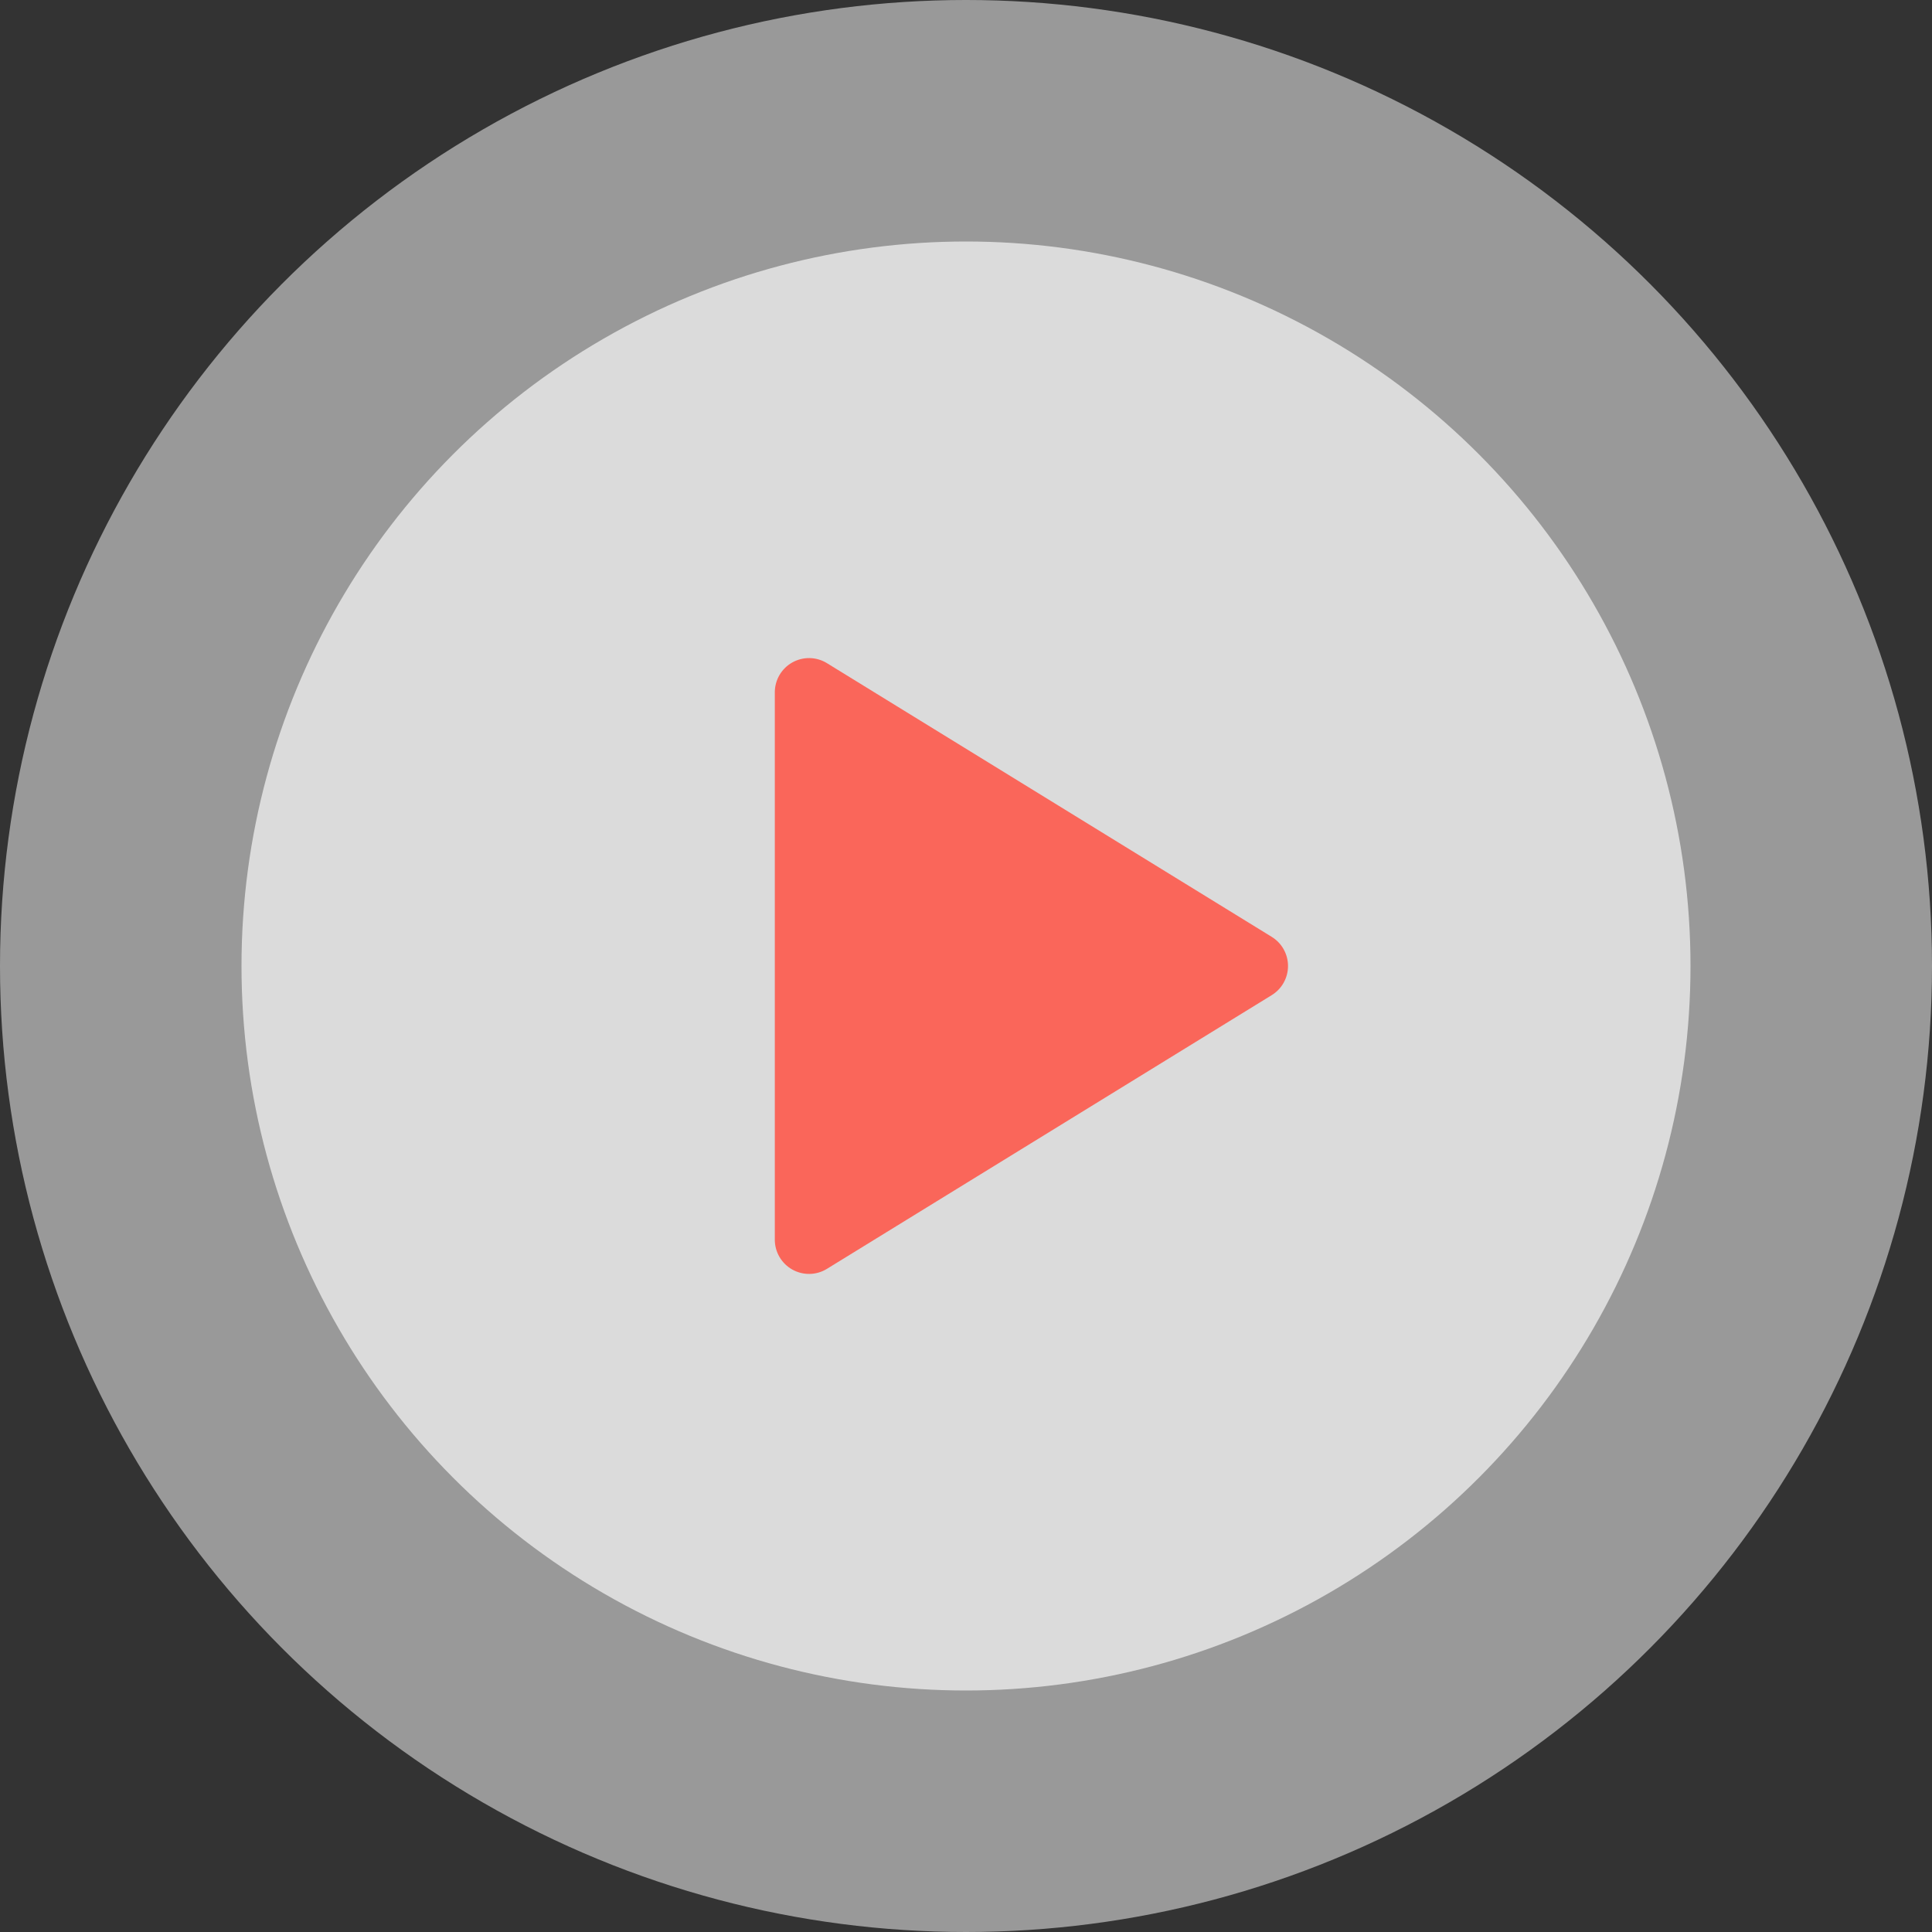 <svg width="80" height="80" viewBox="0 0 80 80" fill="none" xmlns="http://www.w3.org/2000/svg">
<rect x="0" y="0" width="80" height="80" fill="#333333" stroke="none"/>
<circle opacity="0.5" cx="40" cy="40" r="40" fill="white"/>
<circle opacity="0.65" cx="40" cy="40" r="30" fill="white"/>
<path d="M32.083 28.667V51.333C32.083 51.585 32.151 51.833 32.278 52.05C32.406 52.268 32.589 52.447 32.809 52.57C33.029 52.693 33.278 52.755 33.53 52.75C33.782 52.745 34.028 52.672 34.242 52.54L52.659 41.207C52.865 41.08 53.036 40.903 53.154 40.691C53.272 40.48 53.334 40.242 53.334 40C53.334 39.758 53.272 39.52 53.154 39.309C53.036 39.097 52.865 38.92 52.659 38.793L34.242 27.46C34.028 27.328 33.782 27.255 33.53 27.25C33.278 27.245 33.029 27.307 32.809 27.43C32.589 27.553 32.406 27.732 32.278 27.95C32.151 28.167 32.083 28.415 32.083 28.667Z" fill="#FA665A"/>
</svg>
